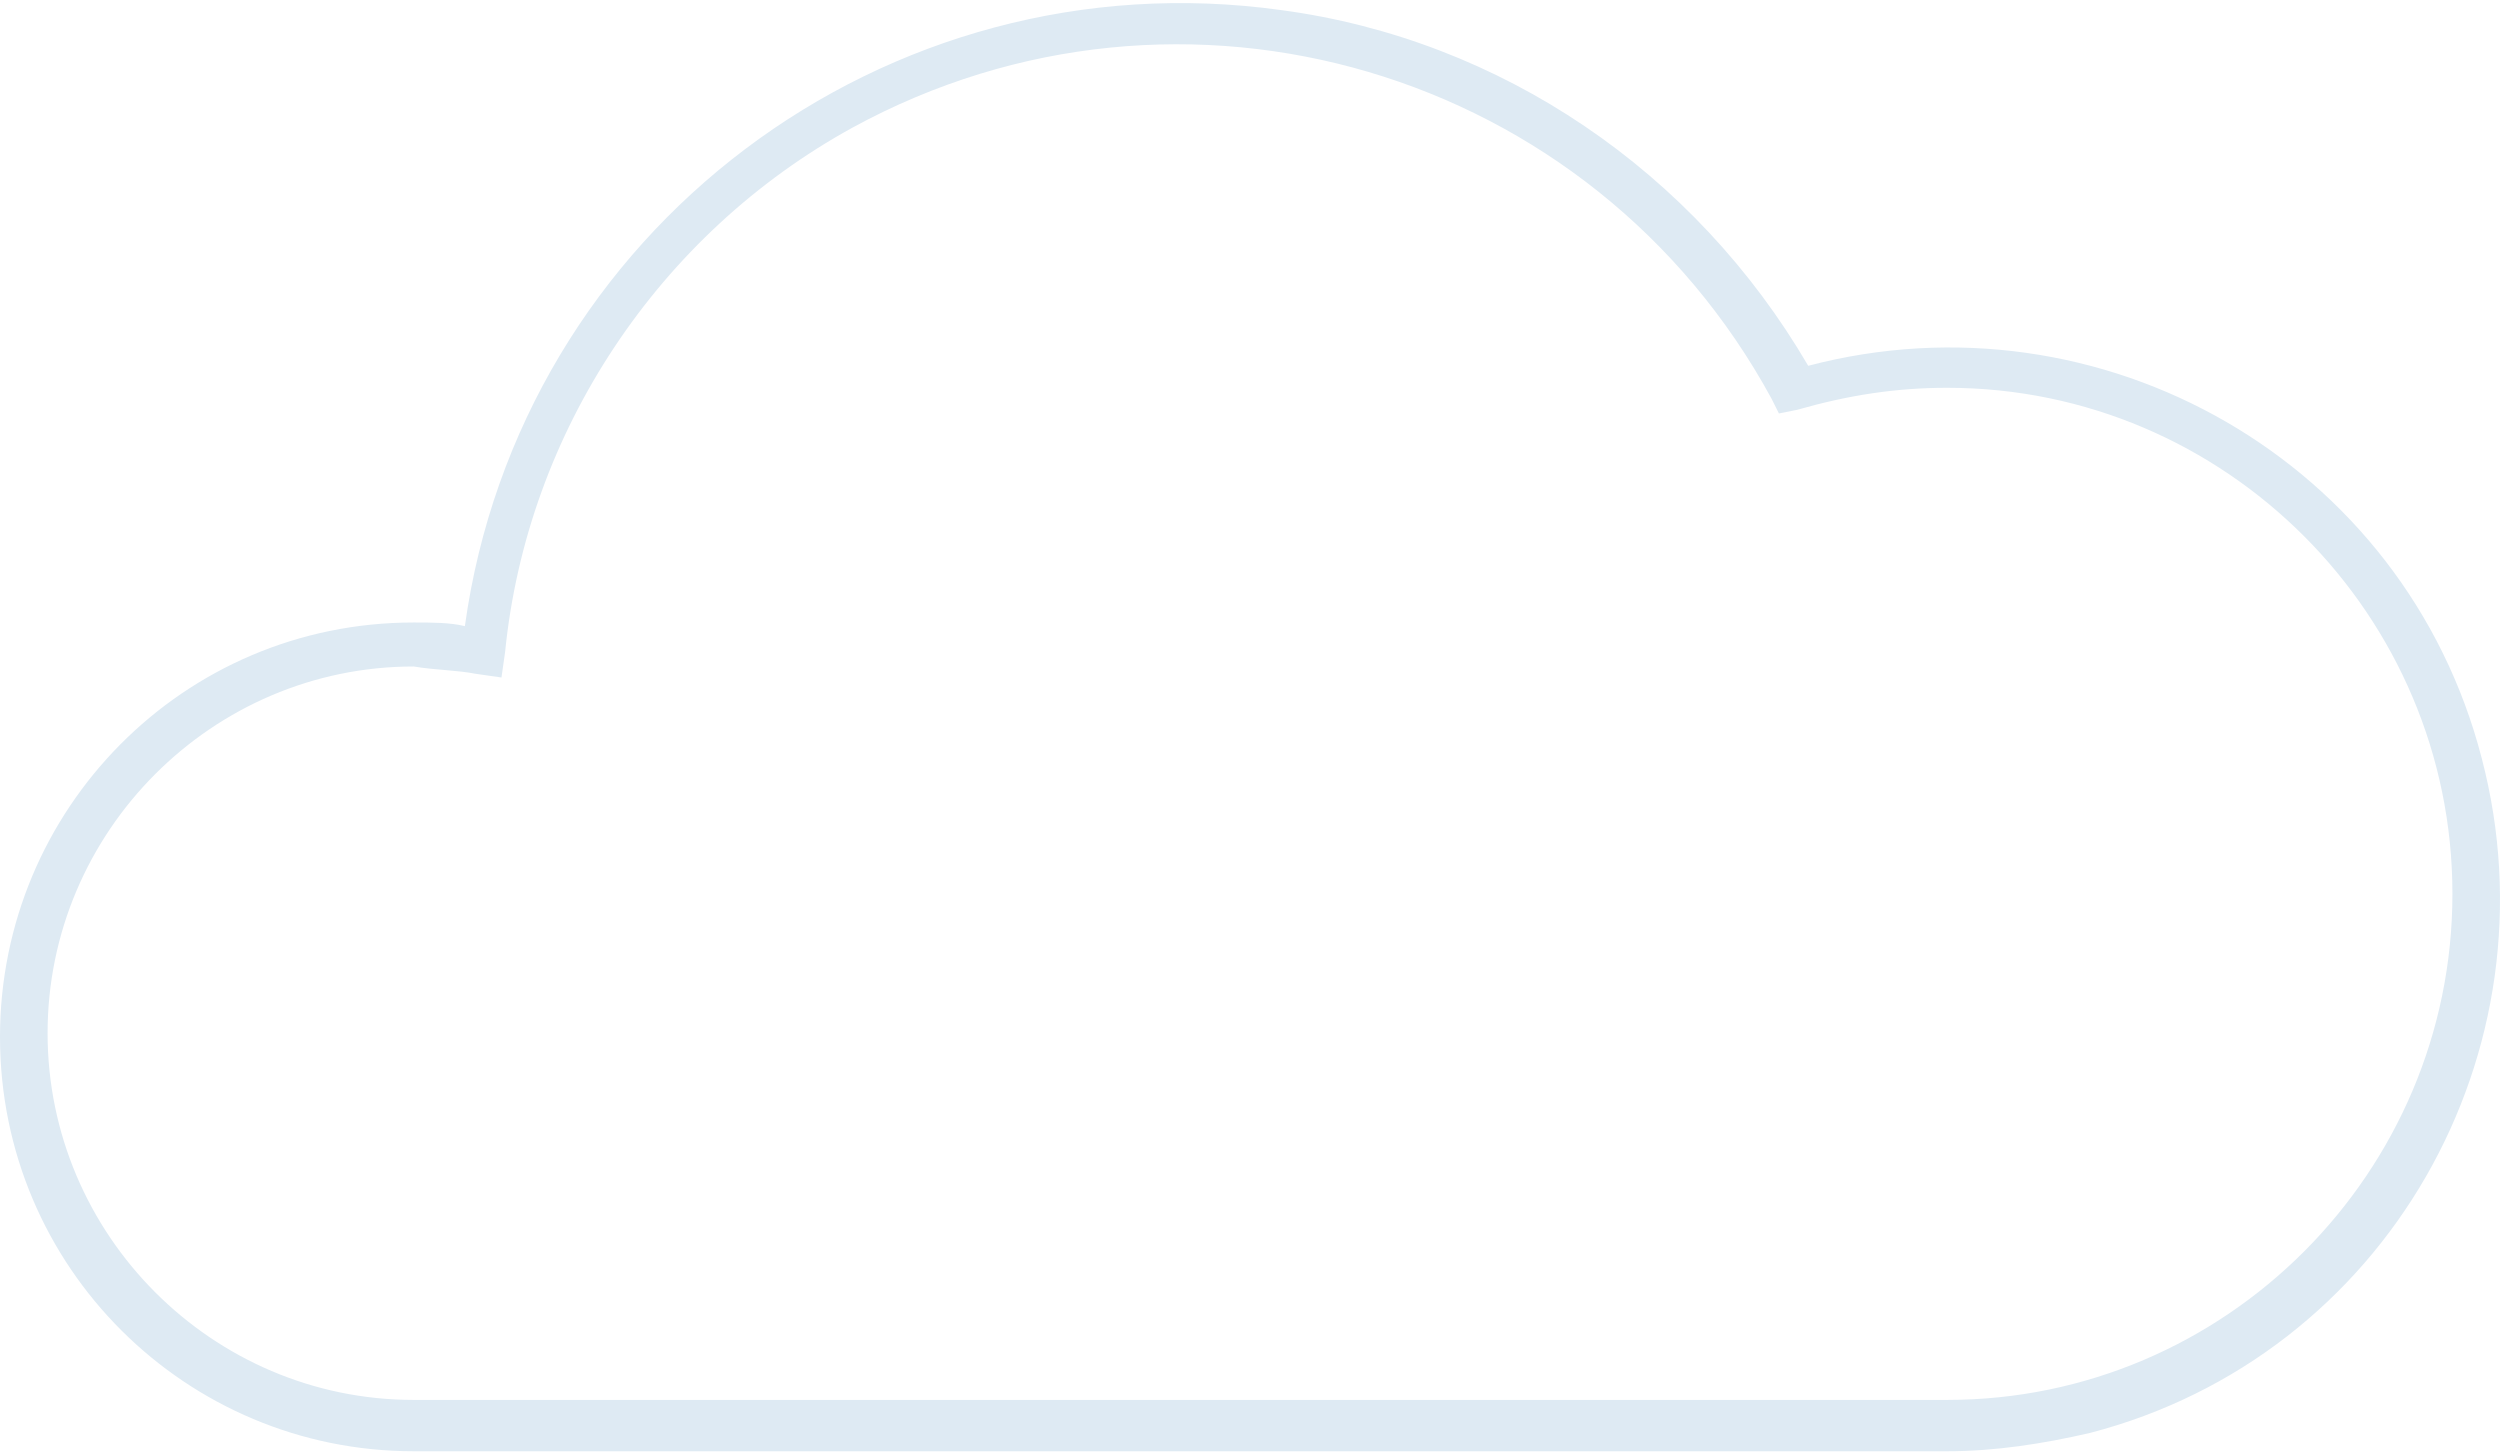 <svg width="769" height="447" viewBox="0 0 769 447" fill="none" xmlns="http://www.w3.org/2000/svg">
<path d="M598.99 446.405H127.229C57.422 446.405 0 390.005 0 318.941C0 249.005 56.296 191.478 127.229 191.478C132.859 191.478 138.488 191.477 142.992 192.605C159.881 70.781 272.473 -13.819 394.072 3.102C461.627 12.126 521.301 52.734 556.205 112.518C646.278 88.83 739.729 141.845 763.374 233.213C787.018 323.453 734.1 417.077 642.9 440.765C628.263 444.149 613.627 446.405 598.99 446.405ZM127.229 205.013C65.303 205.013 14.637 255.773 14.637 317.813C14.637 379.853 65.303 430.613 127.229 430.613H598.99C684.559 430.613 754.366 360.677 754.366 274.949C754.366 189.221 684.559 119.285 598.99 119.285C583.227 119.285 568.59 121.541 552.827 126.053L547.197 127.181L544.945 122.67C489.775 21.15 363.672 -16.074 262.339 39.198C202.666 71.91 162.132 132.821 155.377 200.501L154.251 208.398L146.37 207.269C140.74 206.141 133.984 206.141 127.229 205.013Z" fill="#DEEAF3"/>
</svg>
